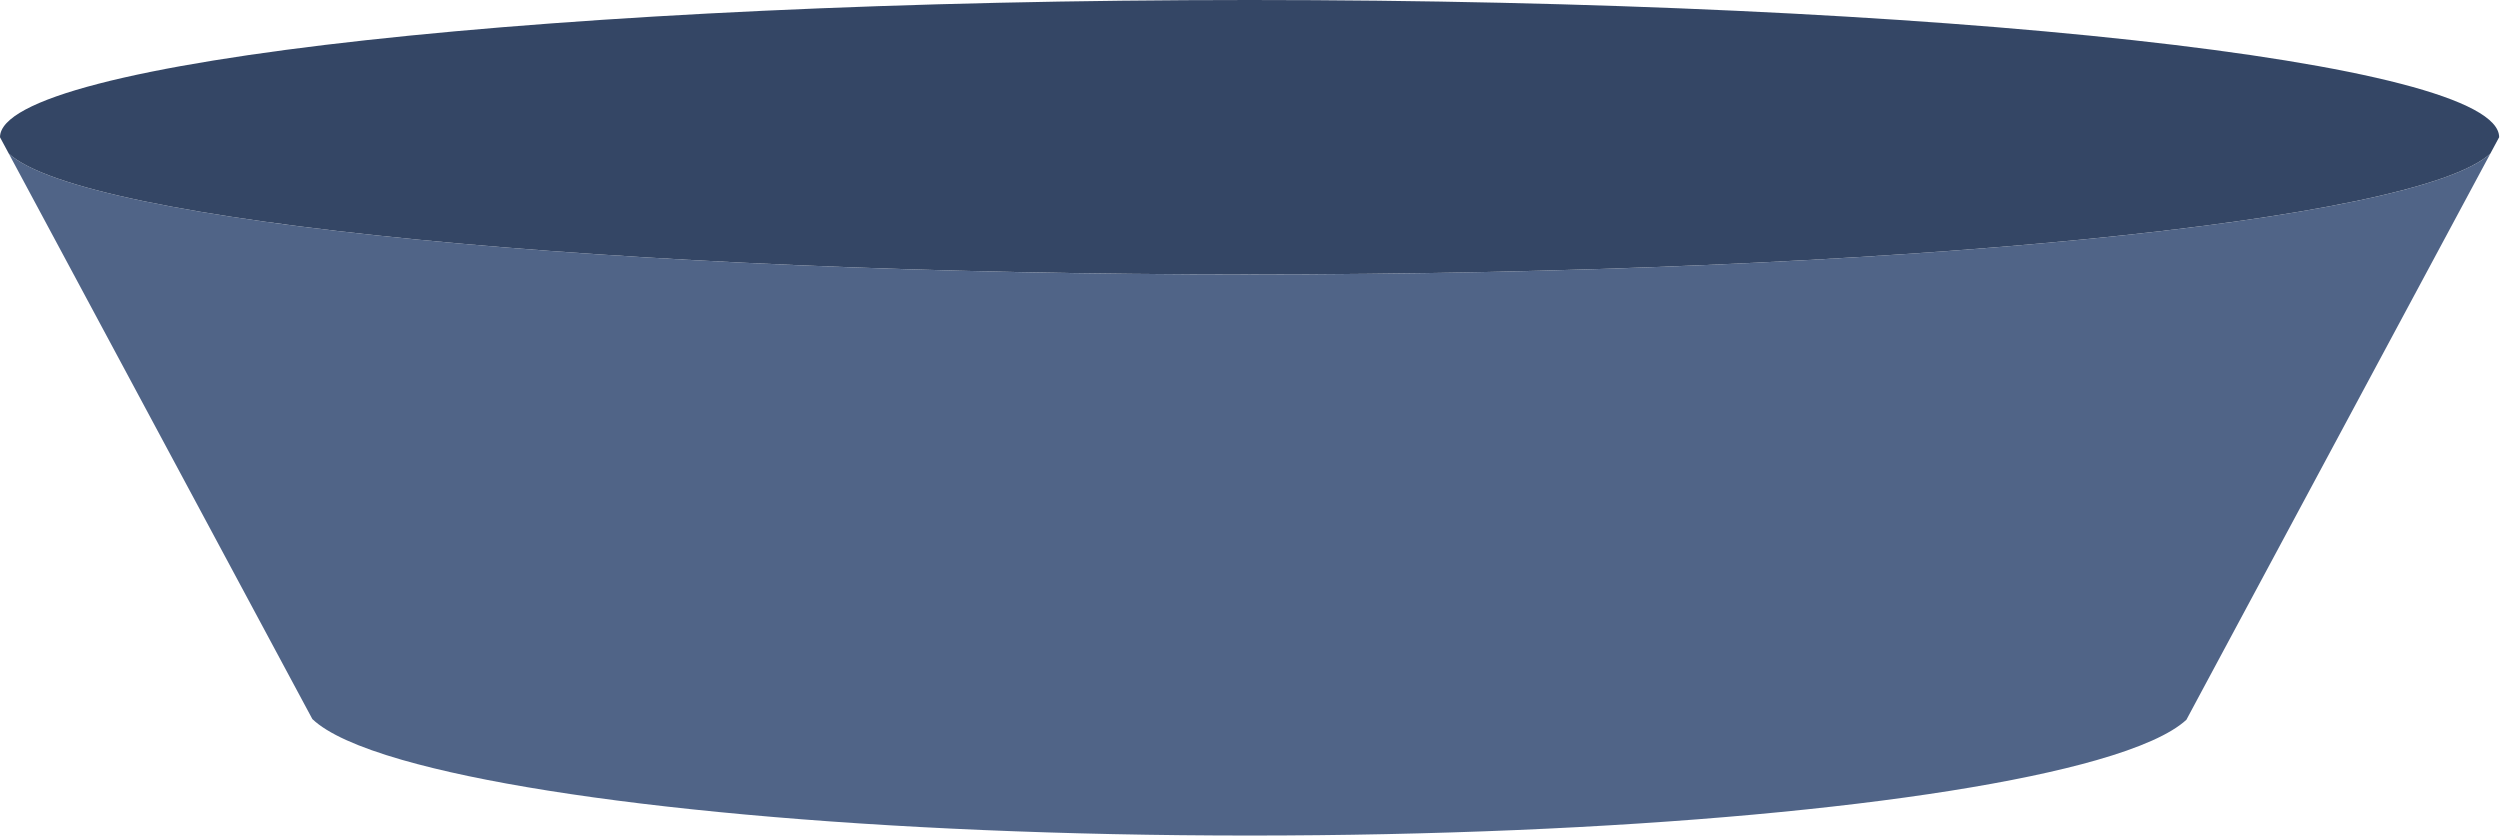 <svg width="639" height="214" viewBox="0 0 639 214" fill="none" xmlns="http://www.w3.org/2000/svg">
<path d="M636.539 39.252L561.784 178.479L558.844 183.973C554.873 187.631 546.988 191.106 535.834 194.301C495.892 205.728 413.989 213.566 319.44 213.566C224.679 213.566 142.624 205.697 102.779 194.228C91.572 191.002 83.714 187.493 79.84 183.792L77.095 178.683L2.244 39.252C21.056 56.654 155.875 70.151 319.396 70.151C482.916 70.151 617.724 56.654 636.539 39.252Z" fill="#506487"/>
<path d="M638.782 35.072L636.539 39.247C617.724 56.649 482.905 70.146 319.389 70.146C155.873 70.146 21.05 56.654 2.244 39.252L0 35.077C0 15.706 142.998 0 319.396 0C495.793 0 638.782 15.701 638.782 35.072Z" fill="#344665"/>
</svg>
